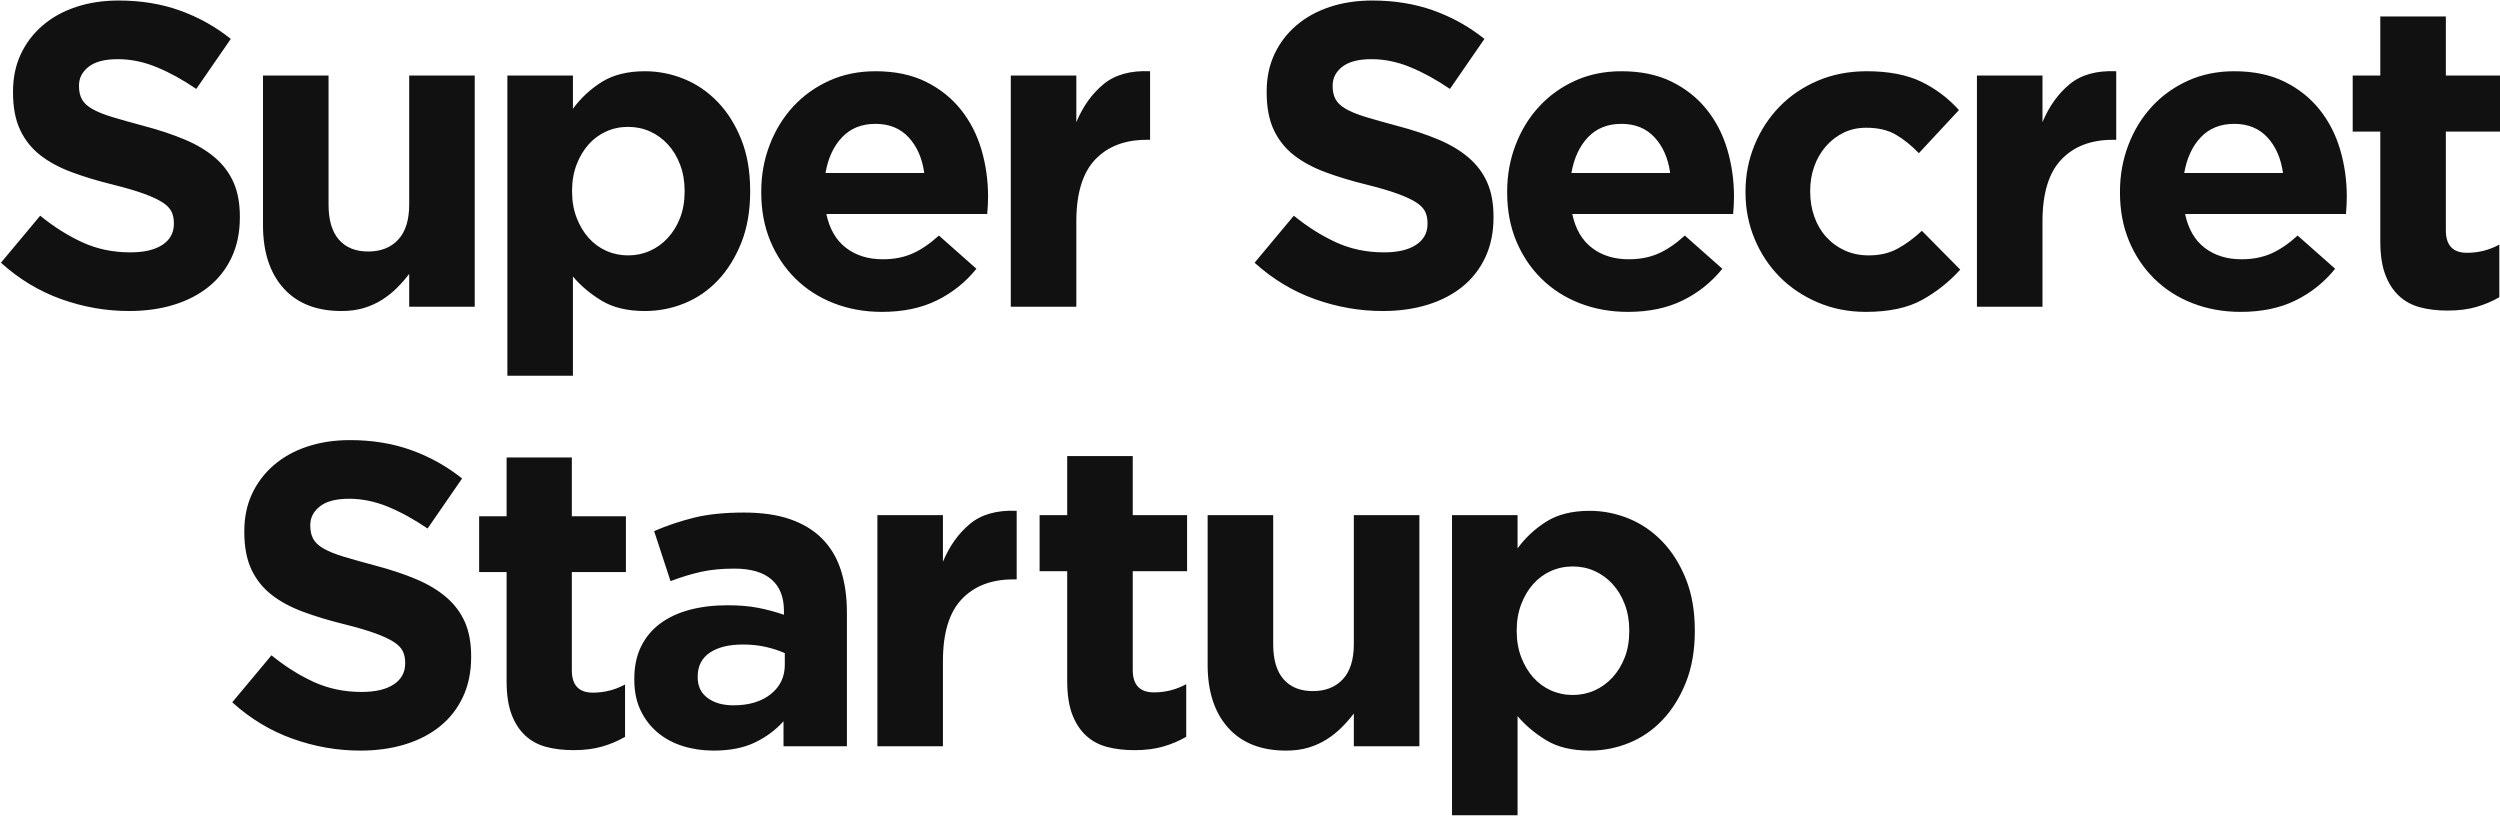 <?xml version="1.0" encoding="UTF-8"?>
<svg width="1200px" height="392px" viewBox="0 0 1200 392" version="1.1" xmlns="http://www.w3.org/2000/svg" xmlns:xlink="http://www.w3.org/1999/xlink">
    <!-- Generator: Sketch 51.3 (57544) - http://www.bohemiancoding.com/sketch -->
    <title>Desktop HD Copy 4</title>
    <desc>Created with Sketch.</desc>
    <defs></defs>
    <g id="Desktop-HD-Copy-4" stroke="none" stroke-width="1" fill="none" fill-rule="evenodd">
        <g id="Group" fill="#111111">
            <path d="M61.931,149.289 C50.891,149.289 40.058,147.391 29.432,143.596 C18.806,139.801 9.146,133.971 0.452,126.105 L19.289,103.542 C25.913,108.924 32.709,113.202 39.678,116.376 C46.648,119.55 54.272,121.137 62.552,121.137 C69.176,121.137 74.316,119.929 77.974,117.514 C81.631,115.099 83.459,111.753 83.459,107.475 L83.459,107.061 C83.459,104.991 83.08,103.162 82.32,101.575 C81.561,99.988 80.113,98.505 77.974,97.125 C75.834,95.745 72.868,94.365 69.073,92.985 C65.277,91.605 60.344,90.156 54.272,88.638 C46.958,86.844 40.334,84.843 34.4,82.635 C28.466,80.427 23.429,77.701 19.289,74.458 C15.149,71.215 11.941,67.179 9.664,62.349 C7.386,57.519 6.248,51.516 6.248,44.34 L6.248,43.926 C6.248,37.302 7.49,31.333 9.974,26.02 C12.458,20.707 15.942,16.119 20.427,12.255 C24.913,8.391 30.26,5.424 36.47,3.354 C42.68,1.284 49.511,0.249 56.963,0.249 C67.589,0.249 77.352,1.836 86.254,5.01 C95.155,8.184 103.331,12.738 110.783,18.672 L94.223,42.684 C87.737,38.268 81.389,34.783 75.179,32.23 C68.969,29.677 62.759,28.401 56.549,28.401 C50.339,28.401 45.682,29.608 42.577,32.023 C39.471,34.438 37.919,37.44 37.919,41.028 L37.919,41.442 C37.919,43.788 38.367,45.823 39.264,47.548 C40.162,49.273 41.783,50.826 44.129,52.206 C46.475,53.586 49.683,54.897 53.755,56.139 C57.826,57.381 62.966,58.83 69.176,60.486 C76.49,62.418 83.01,64.591 88.737,67.006 C94.465,69.421 99.294,72.319 103.228,75.7 C107.161,79.081 110.127,83.049 112.129,87.603 C114.13,92.157 115.13,97.608 115.13,103.956 L115.13,104.37 C115.13,111.546 113.819,117.928 111.197,123.517 C108.575,129.106 104.918,133.798 100.226,137.593 C95.534,141.388 89.945,144.286 83.459,146.287 C76.973,148.288 69.797,149.289 61.931,149.289 Z M163.913,149.289 C151.907,149.289 142.627,145.632 136.072,138.318 C129.517,131.004 126.239,120.93 126.239,108.096 L126.239,36.267 L157.703,36.267 L157.703,98.16 C157.703,105.612 159.359,111.235 162.671,115.03 C165.983,118.825 170.675,120.723 176.747,120.723 C182.819,120.723 187.615,118.825 191.134,115.03 C194.653,111.235 196.412,105.612 196.412,98.16 L196.412,36.267 L227.876,36.267 L227.876,147.219 L196.412,147.219 L196.412,131.487 C194.618,133.833 192.652,136.075 190.513,138.214 C188.374,140.353 185.993,142.251 183.371,143.907 C180.749,145.563 177.851,146.874 174.677,147.84 C171.503,148.806 167.915,149.289 163.913,149.289 Z M301.5,122.586 C305.226,122.586 308.71,121.861 311.953,120.412 C315.196,118.963 318.06,116.893 320.544,114.202 C323.028,111.511 324.994,108.303 326.443,104.577 C327.892,100.851 328.617,96.642 328.617,91.95 L328.617,91.536 C328.617,86.982 327.892,82.807 326.443,79.012 C324.994,75.217 323.028,71.974 320.544,69.283 C318.06,66.592 315.196,64.522 311.953,63.073 C308.71,61.624 305.226,60.9 301.5,60.9 C297.774,60.9 294.289,61.624 291.046,63.073 C287.803,64.522 284.974,66.592 282.559,69.283 C280.144,71.974 278.212,75.217 276.763,79.012 C275.314,82.807 274.59,86.982 274.59,91.536 L274.59,91.95 C274.59,96.504 275.314,100.678 276.763,104.473 C278.212,108.268 280.144,111.511 282.559,114.202 C284.974,116.893 287.803,118.963 291.046,120.412 C294.289,121.861 297.774,122.586 301.5,122.586 Z M243.54,36.267 L275.004,36.267 L275.004,52.206 C278.868,46.962 283.525,42.649 288.976,39.268 C294.427,35.887 301.293,34.197 309.573,34.197 C316.059,34.197 322.338,35.439 328.41,37.923 C334.482,40.407 339.864,44.098 344.556,48.997 C349.248,53.896 353.008,59.899 355.837,67.006 C358.666,74.113 360.081,82.29 360.081,91.536 L360.081,91.95 C360.081,101.196 358.666,109.372 355.837,116.479 C353.008,123.586 349.282,129.589 344.659,134.488 C340.036,139.387 334.689,143.079 328.617,145.563 C322.545,148.047 316.197,149.289 309.573,149.289 C301.155,149.289 294.22,147.633 288.769,144.321 C283.318,141.009 278.73,137.145 275.004,132.729 L275.004,180.339 L243.54,180.339 L243.54,36.267 Z M443.64,83.049 C442.674,76.011 440.19,70.318 436.188,65.971 C432.186,61.624 426.873,59.451 420.249,59.451 C413.625,59.451 408.277,61.59 404.206,65.868 C400.135,70.146 397.479,75.873 396.237,83.049 L443.64,83.049 Z M423.354,149.703 C415.074,149.703 407.38,148.323 400.273,145.563 C393.166,142.803 387.025,138.87 381.85,133.764 C376.675,128.658 372.639,122.62 369.741,115.651 C366.843,108.682 365.394,100.92 365.394,92.364 L365.394,91.95 C365.394,84.084 366.739,76.632 369.43,69.594 C372.121,62.556 375.882,56.415 380.712,51.171 C385.542,45.927 391.303,41.787 397.996,38.751 C404.689,35.715 412.107,34.197 420.249,34.197 C429.495,34.197 437.499,35.853 444.261,39.165 C451.023,42.477 456.646,46.927 461.131,52.516 C465.616,58.105 468.928,64.522 471.067,71.767 C473.206,79.012 474.276,86.568 474.276,94.434 C474.276,95.676 474.241,96.987 474.172,98.367 C474.103,99.747 474,101.196 473.862,102.714 L396.651,102.714 C398.169,109.89 401.308,115.306 406.069,118.963 C410.83,122.62 416.73,124.449 423.768,124.449 C429.012,124.449 433.704,123.552 437.844,121.758 C441.984,119.964 446.262,117.066 450.678,113.064 L468.687,129.003 C463.443,135.489 457.095,140.56 449.643,144.217 C442.191,147.874 433.428,149.703 423.354,149.703 Z M485.178,36.267 L516.642,36.267 L516.642,58.623 C519.816,51.033 524.163,44.961 529.683,40.407 C535.203,35.853 542.655,33.783 552.039,34.197 L552.039,67.11 L550.383,67.11 C539.895,67.11 531.65,70.284 525.647,76.632 C519.644,82.98 516.642,92.847 516.642,106.233 L516.642,147.219 L485.178,147.219 L485.178,36.267 Z M663.682,149.289 C652.642,149.289 641.809,147.391 631.183,143.596 C620.557,139.801 610.897,133.971 602.203,126.105 L621.04,103.542 C627.664,108.924 634.46,113.202 641.429,116.376 C648.398,119.55 656.023,121.137 664.303,121.137 C670.927,121.137 676.067,119.929 679.724,117.514 C683.381,115.099 685.21,111.753 685.21,107.475 L685.21,107.061 C685.21,104.991 684.83,103.162 684.071,101.575 C683.312,99.988 681.863,98.505 679.724,97.125 C677.585,95.745 674.618,94.365 670.823,92.985 C667.028,91.605 662.095,90.156 656.023,88.638 C648.709,86.844 642.085,84.843 636.151,82.635 C630.217,80.427 625.18,77.701 621.04,74.458 C616.9,71.215 613.691,67.179 611.414,62.349 C609.137,57.519 607.999,51.516 607.999,44.34 L607.999,43.926 C607.999,37.302 609.241,31.333 611.725,26.02 C614.209,20.707 617.693,16.119 622.178,12.255 C626.663,8.391 632.011,5.424 638.221,3.354 C644.431,1.284 651.262,0.249 658.714,0.249 C669.34,0.249 679.103,1.836 688.004,5.01 C696.905,8.184 705.082,12.738 712.534,18.672 L695.974,42.684 C689.488,38.268 683.14,34.783 676.93,32.23 C670.72,29.677 664.51,28.401 658.3,28.401 C652.09,28.401 647.432,29.608 644.327,32.023 C641.222,34.438 639.67,37.44 639.67,41.028 L639.67,41.442 C639.67,43.788 640.118,45.823 641.015,47.548 C641.912,49.273 643.534,50.826 645.88,52.206 C648.226,53.586 651.434,54.897 655.505,56.139 C659.576,57.381 664.717,58.83 670.927,60.486 C678.241,62.418 684.761,64.591 690.488,67.006 C696.215,69.421 701.045,72.319 704.978,75.7 C708.911,79.081 711.878,83.049 713.879,87.603 C715.88,92.157 716.881,97.608 716.881,103.956 L716.881,104.37 C716.881,111.546 715.57,117.928 712.948,123.517 C710.326,129.106 706.669,133.798 701.977,137.593 C697.285,141.388 691.696,144.286 685.21,146.287 C678.724,148.288 671.548,149.289 663.682,149.289 Z M801.682,83.049 C800.716,76.011 798.232,70.318 794.23,65.971 C790.228,61.624 784.915,59.451 778.291,59.451 C771.667,59.451 766.32,61.59 762.249,65.868 C758.178,70.146 755.521,75.873 754.279,83.049 L801.682,83.049 Z M781.396,149.703 C773.116,149.703 765.423,148.323 758.316,145.563 C751.209,142.803 745.068,138.87 739.893,133.764 C734.718,128.658 730.681,122.62 727.783,115.651 C724.885,108.682 723.436,100.92 723.436,92.364 L723.436,91.95 C723.436,84.084 724.782,76.632 727.473,69.594 C730.164,62.556 733.924,56.415 738.754,51.171 C743.584,45.927 749.346,41.787 756.039,38.751 C762.732,35.715 770.149,34.197 778.291,34.197 C787.537,34.197 795.541,35.853 802.303,39.165 C809.065,42.477 814.689,46.927 819.174,52.516 C823.659,58.105 826.971,64.522 829.11,71.767 C831.249,79.012 832.318,86.568 832.318,94.434 C832.318,95.676 832.284,96.987 832.215,98.367 C832.146,99.747 832.042,101.196 831.904,102.714 L754.693,102.714 C756.211,109.89 759.351,115.306 764.112,118.963 C768.873,122.62 774.772,124.449 781.81,124.449 C787.054,124.449 791.746,123.552 795.886,121.758 C800.026,119.964 804.304,117.066 808.72,113.064 L826.729,129.003 C821.485,135.489 815.137,140.56 807.685,144.217 C800.233,147.874 791.47,149.703 781.396,149.703 Z M895.592,149.703 C887.312,149.703 879.618,148.185 872.511,145.149 C865.404,142.113 859.298,138.007 854.192,132.832 C849.086,127.657 845.084,121.585 842.186,114.616 C839.288,107.647 837.839,100.23 837.839,92.364 L837.839,91.95 C837.839,84.084 839.288,76.632 842.186,69.594 C845.084,62.556 849.086,56.415 854.192,51.171 C859.298,45.927 865.404,41.787 872.511,38.751 C879.618,35.715 887.45,34.197 896.006,34.197 C906.494,34.197 915.188,35.853 922.088,39.165 C928.988,42.477 935.06,47.031 940.304,52.827 L921.053,73.527 C917.465,69.801 913.773,66.834 909.978,64.626 C906.183,62.418 901.457,61.314 895.799,61.314 C891.797,61.314 888.174,62.107 884.931,63.694 C881.688,65.281 878.859,67.455 876.444,70.215 C874.029,72.975 872.166,76.183 870.855,79.84 C869.544,83.497 868.889,87.396 868.889,91.536 L868.889,91.95 C868.889,96.228 869.544,100.23 870.855,103.956 C872.166,107.682 874.064,110.925 876.548,113.685 C879.032,116.445 881.999,118.618 885.449,120.205 C888.899,121.792 892.763,122.586 897.041,122.586 C902.285,122.586 906.873,121.516 910.806,119.377 C914.739,117.238 918.638,114.375 922.502,110.787 L940.925,129.417 C935.543,135.351 929.402,140.215 922.502,144.01 C915.602,147.805 906.632,149.703 895.592,149.703 Z M948.929,36.267 L980.393,36.267 L980.393,58.623 C983.567,51.033 987.914,44.961 993.434,40.407 C998.954,35.853 1006.406,33.783 1015.79,34.197 L1015.79,67.11 L1014.134,67.11 C1003.646,67.11 995.4,70.284 989.397,76.632 C983.394,82.98 980.393,92.847 980.393,106.233 L980.393,147.219 L948.929,147.219 L948.929,36.267 Z M1095.83,83.049 C1094.864,76.011 1092.38,70.318 1088.378,65.971 C1084.376,61.624 1079.063,59.451 1072.439,59.451 C1065.815,59.451 1060.468,61.59 1056.397,65.868 C1052.326,70.146 1049.669,75.873 1048.427,83.049 L1095.83,83.049 Z M1075.544,149.703 C1067.264,149.703 1059.571,148.323 1052.464,145.563 C1045.357,142.803 1039.216,138.87 1034.041,133.764 C1028.866,128.658 1024.829,122.62 1021.931,115.651 C1019.033,108.682 1017.584,100.92 1017.584,92.364 L1017.584,91.95 C1017.584,84.084 1018.93,76.632 1021.621,69.594 C1024.312,62.556 1028.072,56.415 1032.902,51.171 C1037.732,45.927 1043.494,41.787 1050.187,38.751 C1056.88,35.715 1064.297,34.197 1072.439,34.197 C1081.685,34.197 1089.689,35.853 1096.451,39.165 C1103.213,42.477 1108.837,46.927 1113.322,52.516 C1117.807,58.105 1121.119,64.522 1123.258,71.767 C1125.397,79.012 1126.466,86.568 1126.466,94.434 C1126.466,95.676 1126.432,96.987 1126.363,98.367 C1126.294,99.747 1126.19,101.196 1126.052,102.714 L1048.841,102.714 C1050.359,109.89 1053.499,115.306 1058.26,118.963 C1063.021,122.62 1068.92,124.449 1075.958,124.449 C1081.202,124.449 1085.894,123.552 1090.034,121.758 C1094.174,119.964 1098.452,117.066 1102.868,113.064 L1120.877,129.003 C1115.633,135.489 1109.285,140.56 1101.833,144.217 C1094.381,147.874 1085.618,149.703 1075.544,149.703 Z M1174.836,149.082 C1170.005,149.082 1165.624,148.564 1161.691,147.529 C1157.758,146.494 1154.377,144.666 1151.548,142.044 C1148.719,139.422 1146.511,136.006 1144.924,131.797 C1143.337,127.588 1142.544,122.241 1142.544,115.755 L1142.544,63.177 L1129.296,63.177 L1129.296,36.267 L1142.544,36.267 L1142.544,7.908 L1174.008,7.908 L1174.008,36.267 L1200.09,36.267 L1200.09,63.177 L1174.008,63.177 L1174.008,110.58 C1174.008,117.756 1177.388,121.344 1184.151,121.344 C1189.671,121.344 1194.845,120.033 1199.676,117.411 L1199.676,142.665 C1196.363,144.597 1192.707,146.149 1188.705,147.322 C1184.703,148.495 1180.08,149.082 1174.836,149.082 Z M172.951,360.289 C161.911,360.289 151.078,358.391 140.452,354.596 C129.826,350.801 120.166,344.971 111.472,337.105 L130.309,314.542 C136.933,319.924 143.729,324.202 150.698,327.376 C157.668,330.55 165.292,332.137 173.572,332.137 C180.196,332.137 185.336,330.929 188.994,328.514 C192.651,326.099 194.479,322.753 194.479,318.475 L194.479,318.061 C194.479,315.991 194.1,314.162 193.34,312.575 C192.581,310.988 191.133,309.505 188.994,308.125 C186.854,306.745 183.888,305.365 180.093,303.985 C176.297,302.605 171.364,301.156 165.292,299.638 C157.978,297.844 151.354,295.843 145.42,293.635 C139.486,291.427 134.449,288.701 130.309,285.458 C126.169,282.215 122.961,278.179 120.683,273.349 C118.406,268.519 117.268,262.516 117.268,255.34 L117.268,254.926 C117.268,248.302 118.51,242.333 120.994,237.02 C123.478,231.707 126.962,227.119 131.447,223.255 C135.933,219.391 141.28,216.424 147.49,214.354 C153.7,212.284 160.531,211.249 167.983,211.249 C178.609,211.249 188.372,212.836 197.274,216.01 C206.175,219.184 214.351,223.738 221.803,229.672 L205.243,253.684 C198.757,249.268 192.409,245.783 186.199,243.23 C179.989,240.677 173.779,239.401 167.569,239.401 C161.359,239.401 156.702,240.608 153.596,243.023 C150.491,245.438 148.939,248.44 148.939,252.028 L148.939,252.442 C148.939,254.788 149.387,256.823 150.285,258.548 C151.182,260.273 152.803,261.826 155.149,263.206 C157.495,264.586 160.703,265.897 164.774,267.139 C168.846,268.381 173.986,269.83 180.196,271.486 C187.51,273.418 194.03,275.591 199.757,278.006 C205.485,280.421 210.314,283.319 214.248,286.7 C218.181,290.081 221.147,294.049 223.149,298.603 C225.15,303.157 226.15,308.608 226.15,314.956 L226.15,315.37 C226.15,322.546 224.839,328.928 222.217,334.517 C219.595,340.106 215.938,344.798 211.246,348.593 C206.554,352.388 200.965,355.286 194.479,357.287 C187.993,359.288 180.817,360.289 172.951,360.289 Z M275.305,360.073 C270.499,360.073 266.138,359.558 262.224,358.528 C258.31,357.498 254.946,355.678 252.13,353.069 C249.315,350.459 247.118,347.06 245.538,342.872 C243.959,338.683 243.169,333.361 243.169,326.907 L243.169,274.583 L229.985,274.583 L229.985,247.803 L243.169,247.803 L243.169,219.581 L274.481,219.581 L274.481,247.803 L300.437,247.803 L300.437,274.583 L274.481,274.583 L274.481,321.757 C274.481,328.898 277.846,332.469 284.575,332.469 C290.069,332.469 295.219,331.164 300.025,328.555 L300.025,353.687 C296.729,355.609 293.09,357.154 289.107,358.322 C285.125,359.489 280.524,360.073 275.305,360.073 Z M352.075,338.554 C359.527,338.554 365.495,336.76 369.98,333.172 C374.465,329.584 376.708,324.892 376.708,319.096 L376.708,313.507 C373.948,312.265 370.877,311.264 367.496,310.505 C364.115,309.746 360.493,309.367 356.629,309.367 C349.867,309.367 344.554,310.678 340.69,313.3 C336.826,315.922 334.894,319.717 334.894,324.685 L334.894,325.099 C334.894,329.377 336.481,332.689 339.655,335.035 C342.829,337.381 346.969,338.554 352.075,338.554 Z M342.553,360.289 C337.309,360.289 332.375,359.564 327.752,358.115 C323.129,356.666 319.093,354.493 315.643,351.595 C312.193,348.697 309.467,345.143 307.466,340.934 C305.465,336.725 304.465,331.861 304.465,326.341 L304.465,325.927 C304.465,319.855 305.569,314.611 307.777,310.195 C309.985,305.779 313.055,302.122 316.988,299.224 C320.921,296.326 325.613,294.152 331.064,292.703 C336.515,291.254 342.553,290.53 349.177,290.53 C354.835,290.53 359.768,290.944 363.977,291.772 C368.186,292.6 372.292,293.704 376.294,295.084 L376.294,293.221 C376.294,286.597 374.293,281.56 370.291,278.11 C366.289,274.66 360.355,272.935 352.489,272.935 C346.417,272.935 341.069,273.452 336.446,274.487 C331.823,275.522 326.959,277.006 321.853,278.938 L313.987,254.926 C320.059,252.304 326.407,250.165 333.031,248.509 C339.655,246.853 347.659,246.025 357.043,246.025 C365.737,246.025 373.154,247.094 379.295,249.233 C385.436,251.372 390.508,254.443 394.51,258.445 C398.65,262.585 401.686,267.656 403.618,273.659 C405.55,279.662 406.516,286.39 406.516,293.842 L406.516,358.219 L376.087,358.219 L376.087,346.213 C372.223,350.491 367.6,353.906 362.218,356.459 C356.836,359.012 350.281,360.289 342.553,360.289 Z M421.144,247.267 L452.608,247.267 L452.608,269.623 C455.782,262.033 460.129,255.961 465.649,251.407 C471.169,246.853 478.621,244.783 488.005,245.197 L488.005,278.11 L486.349,278.11 C475.861,278.11 467.615,281.284 461.612,287.632 C455.609,293.98 452.608,303.847 452.608,317.233 L452.608,358.219 L421.144,358.219 L421.144,247.267 Z M544.547,360.082 C539.717,360.082 535.335,359.564 531.402,358.529 C527.469,357.494 524.088,355.666 521.259,353.044 C518.43,350.422 516.222,347.006 514.635,342.797 C513.048,338.588 512.255,333.241 512.255,326.755 L512.255,274.177 L499.007,274.177 L499.007,247.267 L512.255,247.267 L512.255,218.908 L543.719,218.908 L543.719,247.267 L569.801,247.267 L569.801,274.177 L543.719,274.177 L543.719,321.58 C543.719,328.756 547.1,332.344 553.862,332.344 C559.382,332.344 564.557,331.033 569.387,328.411 L569.387,353.665 C566.075,355.597 562.418,357.149 558.416,358.322 C554.414,359.495 549.791,360.082 544.547,360.082 Z M617.342,360.289 C605.336,360.289 596.056,356.632 589.501,349.318 C582.946,342.004 579.668,331.93 579.668,319.096 L579.668,247.267 L611.132,247.267 L611.132,309.16 C611.132,316.612 612.788,322.235 616.1,326.03 C619.412,329.825 624.104,331.723 630.176,331.723 C636.248,331.723 641.044,329.825 644.563,326.03 C648.082,322.235 649.841,316.612 649.841,309.16 L649.841,247.267 L681.305,247.267 L681.305,358.219 L649.841,358.219 L649.841,342.487 C648.047,344.833 646.081,347.075 643.942,349.214 C641.803,351.353 639.422,353.251 636.8,354.907 C634.178,356.563 631.28,357.874 628.106,358.84 C624.932,359.806 621.344,360.289 617.342,360.289 Z M754.929,333.586 C758.655,333.586 762.139,332.861 765.382,331.412 C768.625,329.963 771.489,327.893 773.973,325.202 C776.457,322.511 778.423,319.303 779.872,315.577 C781.321,311.851 782.046,307.642 782.046,302.95 L782.046,302.536 C782.046,297.982 781.321,293.807 779.872,290.012 C778.423,286.217 776.457,282.974 773.973,280.283 C771.489,277.592 768.625,275.522 765.382,274.073 C762.139,272.624 758.655,271.9 754.929,271.9 C751.203,271.9 747.718,272.624 744.475,274.073 C741.232,275.522 738.403,277.592 735.988,280.283 C733.573,282.974 731.641,286.217 730.192,290.012 C728.743,293.807 728.019,297.982 728.019,302.536 L728.019,302.95 C728.019,307.504 728.743,311.678 730.192,315.473 C731.641,319.268 733.573,322.511 735.988,325.202 C738.403,327.893 741.232,329.963 744.475,331.412 C747.718,332.861 751.203,333.586 754.929,333.586 Z M696.969,247.267 L728.433,247.267 L728.433,263.206 C732.297,257.962 736.954,253.649 742.405,250.268 C747.856,246.887 754.722,245.197 763.002,245.197 C769.488,245.197 775.767,246.439 781.839,248.923 C787.911,251.407 793.293,255.098 797.985,259.997 C802.677,264.896 806.437,270.899 809.266,278.006 C812.095,285.113 813.51,293.29 813.51,302.536 L813.51,302.95 C813.51,312.196 812.095,320.372 809.266,327.479 C806.437,334.586 802.711,340.589 798.088,345.488 C793.465,350.387 788.118,354.079 782.046,356.563 C775.974,359.047 769.626,360.289 763.002,360.289 C754.584,360.289 747.649,358.633 742.198,355.321 C736.747,352.009 732.159,348.145 728.433,343.729 L728.433,391.339 L696.969,391.339 L696.969,247.267 Z" id="Super-Copy-3"></path>
        </g>
    </g>
</svg>